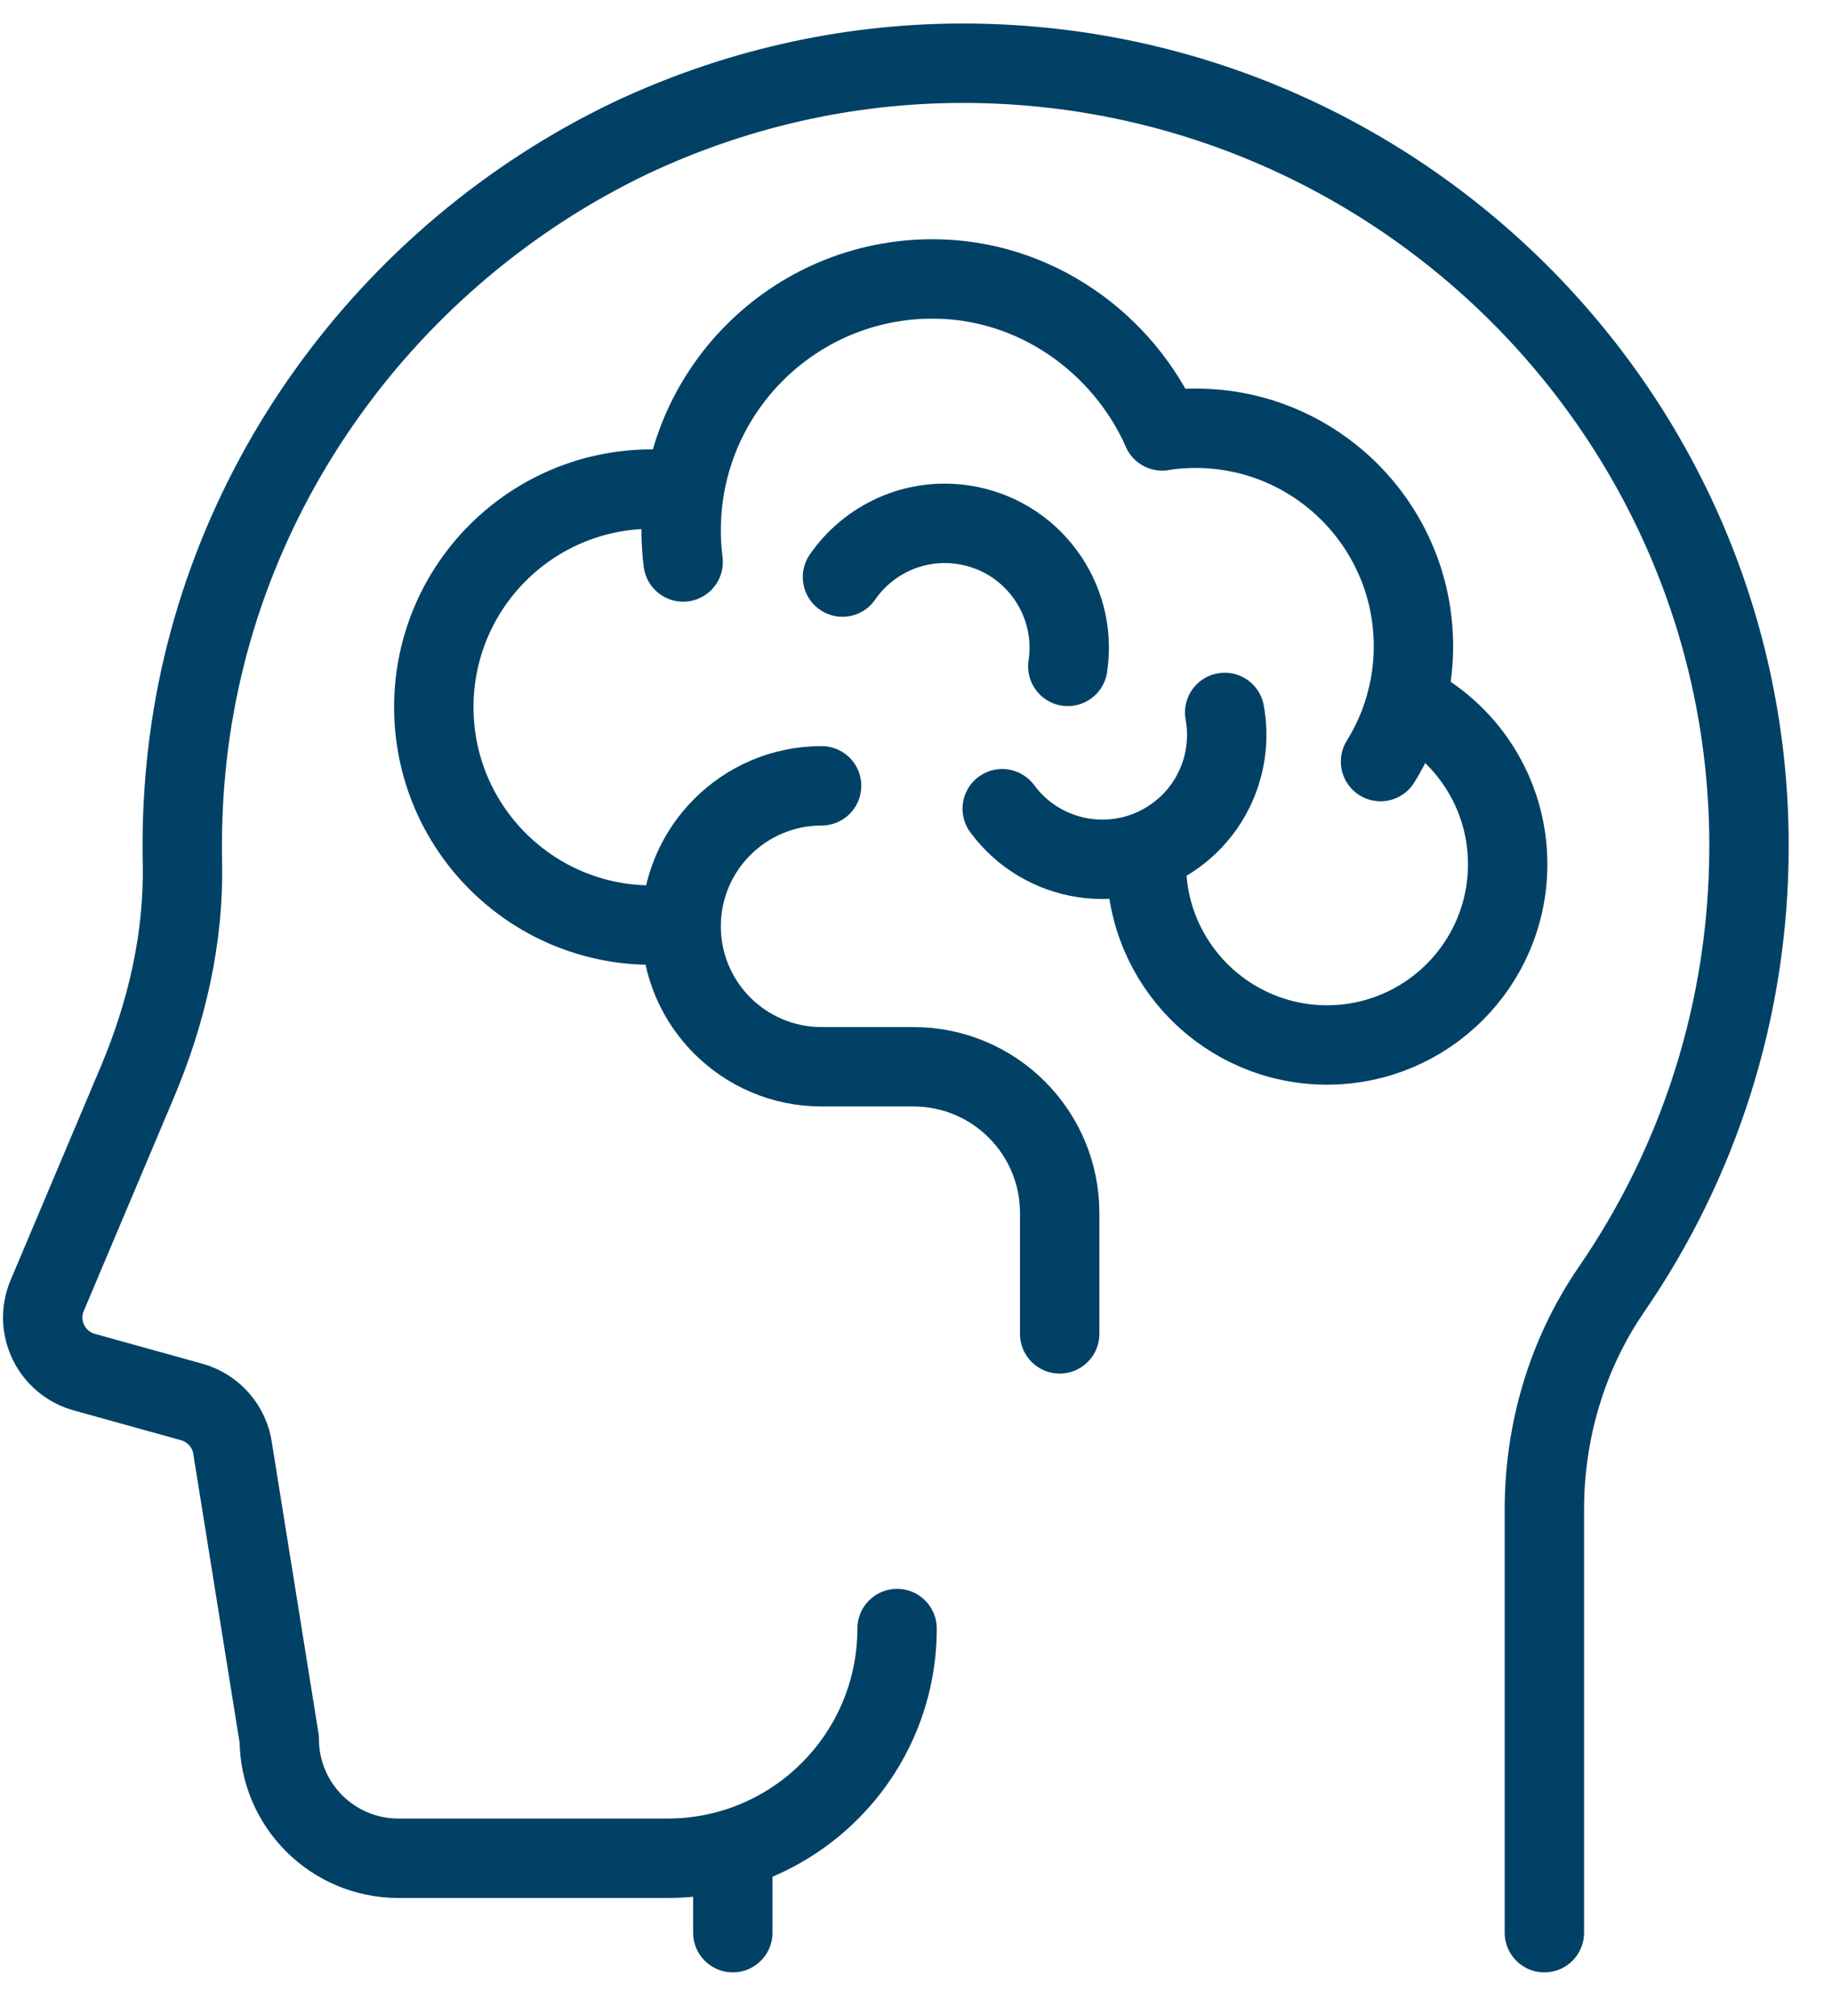 <svg width="30" height="33" viewBox="0 0 30 33" fill="none" xmlns="http://www.w3.org/2000/svg">
<g clip-path="url(#clip0_467_133287)">
<path d="M14.69 26.658C14.69 28.734 13.007 30.418 10.93 30.418H6.525C5.448 30.418 4.575 29.547 4.573 28.47L3.812 23.727C3.765 23.356 3.499 23.049 3.139 22.949L1.382 22.461C0.841 22.311 0.555 21.723 0.773 21.206C1.162 20.286 1.757 18.877 2.25 17.71C2.73 16.572 3.013 15.355 2.987 14.12C2.977 13.614 2.995 13.101 3.045 12.582C3.479 8.035 6.363 4.16 10.319 2.263C11.974 1.483 13.818 1.035 15.769 1.035C22.844 1.035 28.641 6.77 28.641 13.845C28.641 16.54 27.81 19.041 26.39 21.105C25.662 22.164 25.29 23.426 25.29 24.711V31.636" stroke="#004165" stroke-width="1.3" stroke-linecap="round" stroke-linejoin="round"/>
<path d="M11.35 31.636C11.35 31.995 11.641 32.286 12 32.286C12.359 32.286 12.65 31.995 12.65 31.636H11.35ZM11.35 30.336V31.636H12.65V30.336H11.35Z" fill="#004165"/>
<path d="M11.187 9.199C11.165 9.029 11.154 8.857 11.154 8.682C11.154 6.409 12.997 4.566 15.27 4.566C16.948 4.566 18.391 5.611 19.032 7.052" stroke="#004165" stroke-width="1.3" stroke-linecap="round" stroke-linejoin="round"/>
<path d="M19.032 7.051C19.209 7.024 19.392 7.01 19.578 7.01C21.549 7.01 23.146 8.608 23.146 10.579C23.146 11.271 22.949 11.918 22.607 12.466" stroke="#004165" stroke-width="1.3" stroke-linecap="round" stroke-linejoin="round"/>
<path d="M10.672 15.143C8.701 15.143 7.104 13.546 7.104 11.575C7.104 9.604 8.701 8.006 10.672 8.006C10.834 8.006 10.994 8.017 11.15 8.038" stroke="#004165" stroke-width="1.3" stroke-linecap="round" stroke-linejoin="round"/>
<path d="M23.029 11.488C24.012 11.969 24.689 12.979 24.689 14.147C24.689 15.78 23.365 17.105 21.731 17.105C20.098 17.105 18.773 15.781 18.773 14.147" stroke="#004165" stroke-width="1.3" stroke-linecap="round" stroke-linejoin="round"/>
<path d="M20.055 11.662C20.191 12.403 19.908 13.192 19.26 13.669C18.355 14.336 17.08 14.143 16.412 13.238" stroke="#004165" stroke-width="1.3" stroke-linecap="round" stroke-linejoin="round"/>
<path d="M13.796 9.446C14.224 8.826 14.982 8.469 15.777 8.59C16.889 8.758 17.654 9.796 17.486 10.908" stroke="#004165" stroke-width="1.3" stroke-linecap="round" stroke-linejoin="round"/>
<path d="M13.454 12.863C12.184 12.863 11.154 13.893 11.154 15.163C11.154 16.433 12.184 17.462 13.454 17.462H14.959C16.281 17.462 17.353 18.534 17.353 19.857V21.834" stroke="#004165" stroke-width="1.3" stroke-linecap="round" stroke-linejoin="round"/>
</g>
<defs>
<clipPath id="clip0_467_133287">
<rect width="29.341" height="32" fill="white" transform="translate(0 0.336)"/>
</clipPath>
</defs>
</svg>
